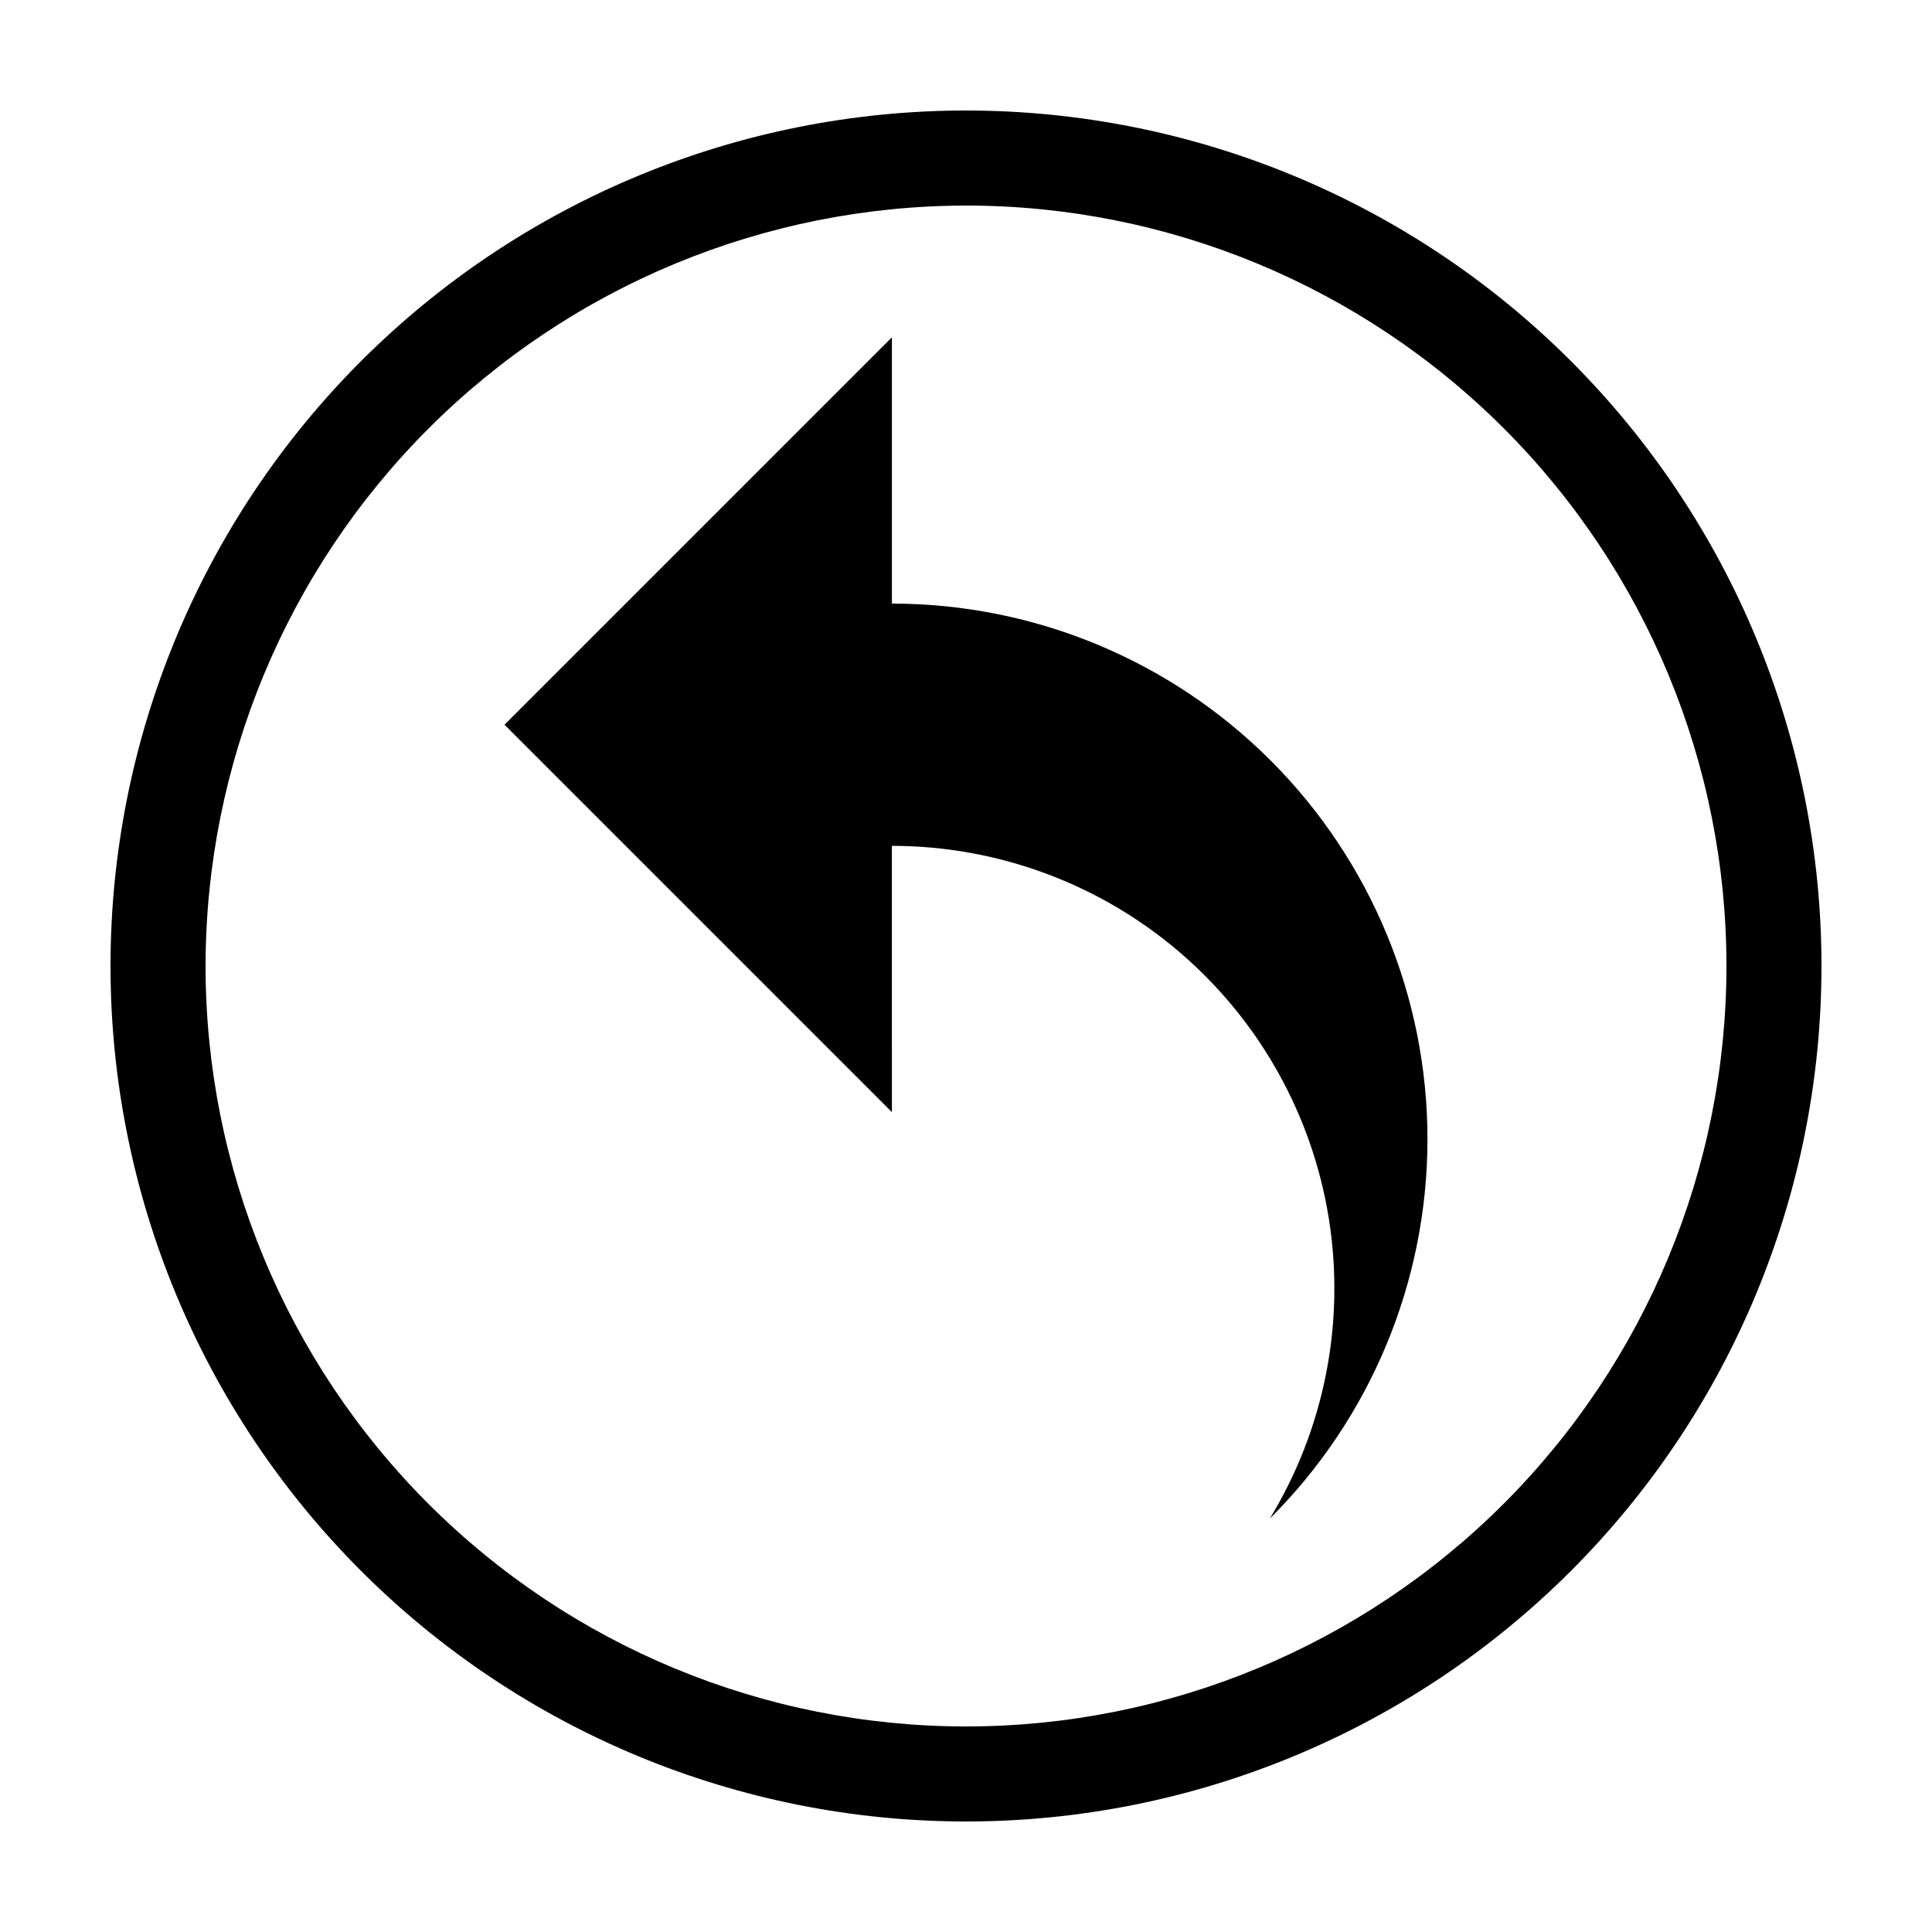 <?xml version="1.0" encoding="UTF-8"?>
<!-- Uploaded to: ICON Repo, www.iconrepo.com, Generator: ICON Repo Mixer Tools -->
<svg fill="#000000" width="800px" height="800px" version="1.1" viewBox="144 144 512 512" xmlns="http://www.w3.org/2000/svg">
 <g>
  <path d="m400 626.71c60.125 0 117.79-23.883 160.31-66.402 42.52-42.516 66.402-100.18 66.402-160.31 0-60.129-23.883-117.8-66.402-160.31-42.516-42.516-100.18-66.402-160.31-66.402-60.129 0-117.8 23.887-160.31 66.402s-66.402 100.18-66.402 160.31c0 60.125 23.887 117.79 66.402 160.31 42.516 42.52 100.18 66.402 160.31 66.402zm0-428.24v0.004c53.445 0 104.7 21.23 142.5 59.023 37.793 37.793 59.027 89.051 59.027 142.5 0 53.445-21.234 104.7-59.027 142.5-37.793 37.793-89.051 59.027-142.5 59.027-53.449 0-104.71-21.234-142.5-59.027-37.793-37.793-59.023-89.051-59.023-142.5 0.059-53.43 21.309-104.65 59.09-142.43s89.004-59.031 142.43-59.09z"/>
  <path d="m380.36 368.16c27.887 0.004 54.863 9.945 76.082 28.043 21.219 18.094 35.297 43.156 39.707 70.695 4.41 27.535-1.137 55.742-15.648 79.559 26.703-26.582 41.738-62.691 41.793-100.37 0.055-37.676-14.875-73.832-41.5-100.49-26.621-26.66-62.754-41.641-100.43-41.641v-70.559l-102.66 102.66 102.66 102.66z"/>
 </g>
</svg>
